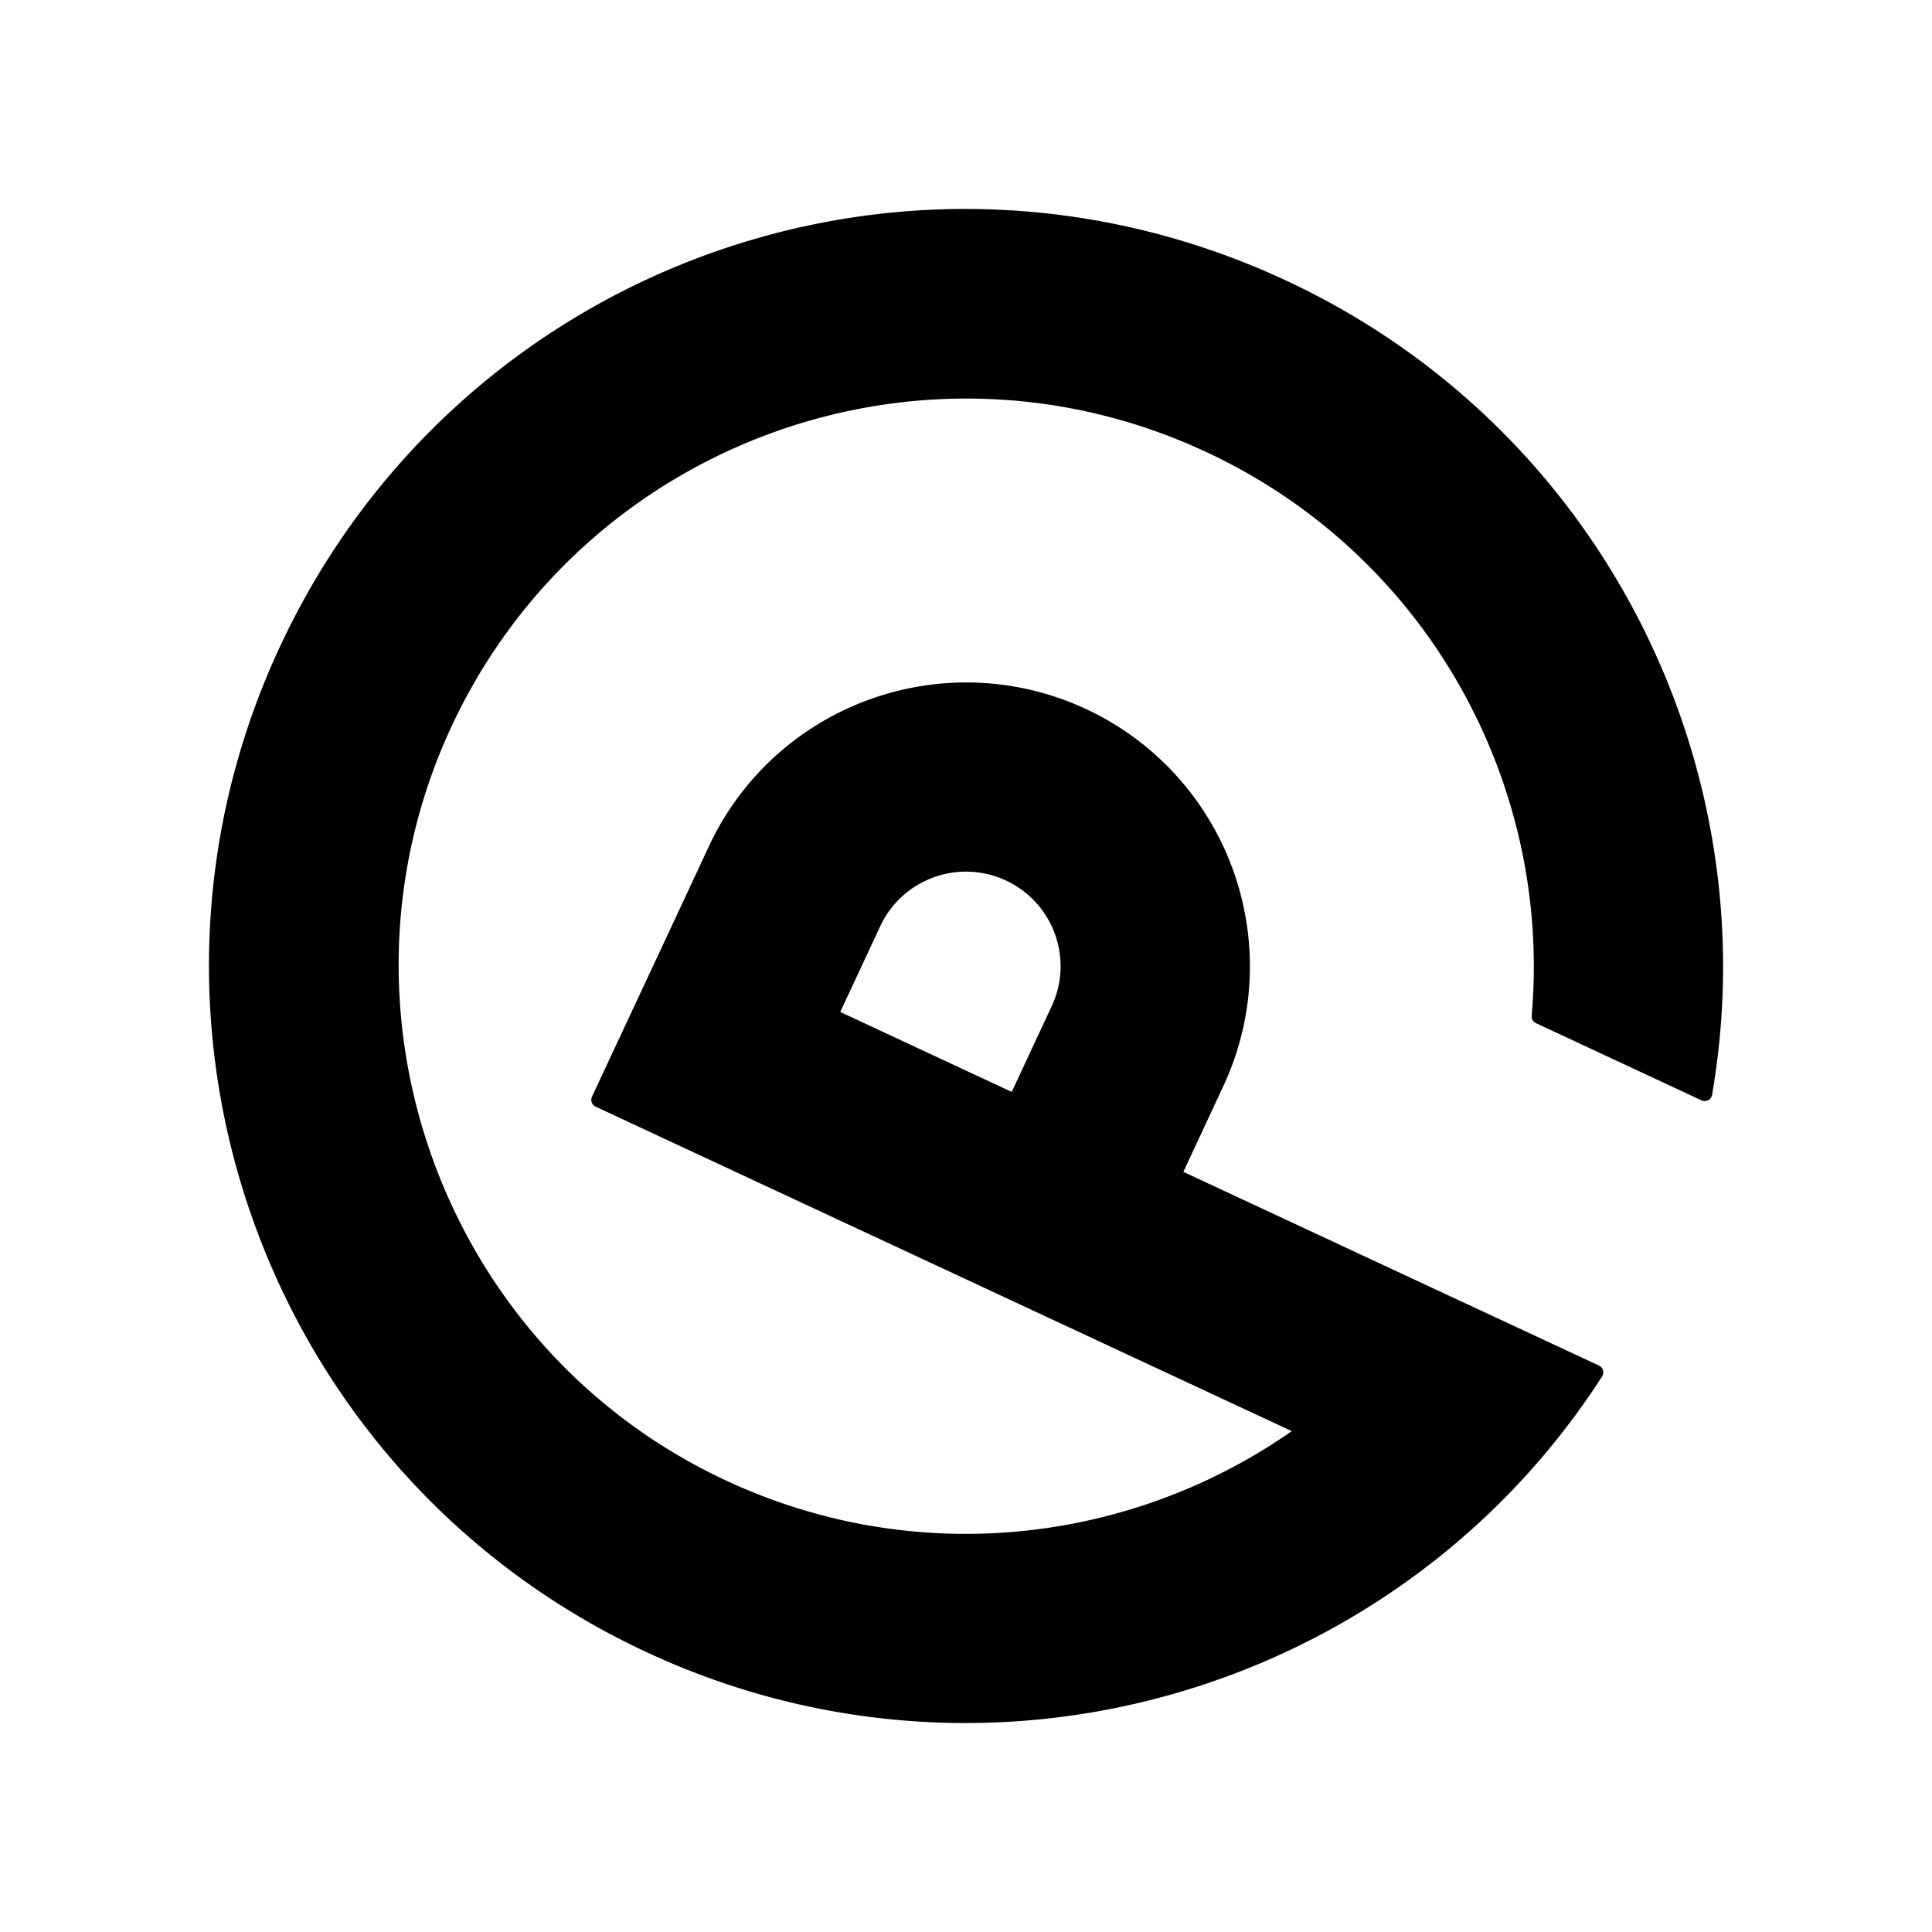 <?xml version="1.0" encoding="UTF-8"?> <svg xmlns="http://www.w3.org/2000/svg" viewBox="0 0 255.2 255.2"><path fill="currentColor" d="M189.34 170.19l-33.03-15.4 5.28-11.32c1.85-3.97 2.94-8.1 3.34-12.23a37.56 37.56 0 00-11.05-30.36c-2.96-2.9-6.45-5.37-10.42-7.22-3.97-1.85-8.1-2.94-12.23-3.34-11.24-1.09-22.46 2.99-30.37 11.05a37.297 37.297 0 00-7.22 10.42l-5.28 11.32-10.16 21.74c-.23.5-.02 1.1.48 1.33l21.75 10.14 11.33 5.28 11.33 5.28 22.65 10.56 24.89 11.6c-21.65 15.13-50.71 18.39-76.24 5.8-36.73-18.12-52.1-62.79-34.36-99.7 17.76-36.95 62-52.82 99.27-35.45 29.37 13.69 45.69 43.97 43.02 74.47-.04.42.19.81.57.99l21.85 10.19c.6.28 1.3-.08 1.41-.73 7.54-43.55-14.68-88.47-56.85-107.82-50.11-23-109.01-1.35-132.31 48.6-23.33 50.03-1.68 109.5 48.36 132.82 38.03 17.73 81.5 9.48 110.43-17.45a99.24 99.24 0 0015.84-18.94c.33-.51.13-1.19-.42-1.45l-21.86-10.18zm-78.35-36.52l5.28-11.32c2.92-6.25 10.35-8.96 16.61-6.04 6.26 2.92 8.96 10.35 6.04 16.6l-5.28 11.32-11.33-5.28-11.32-5.28z"></path></svg> 